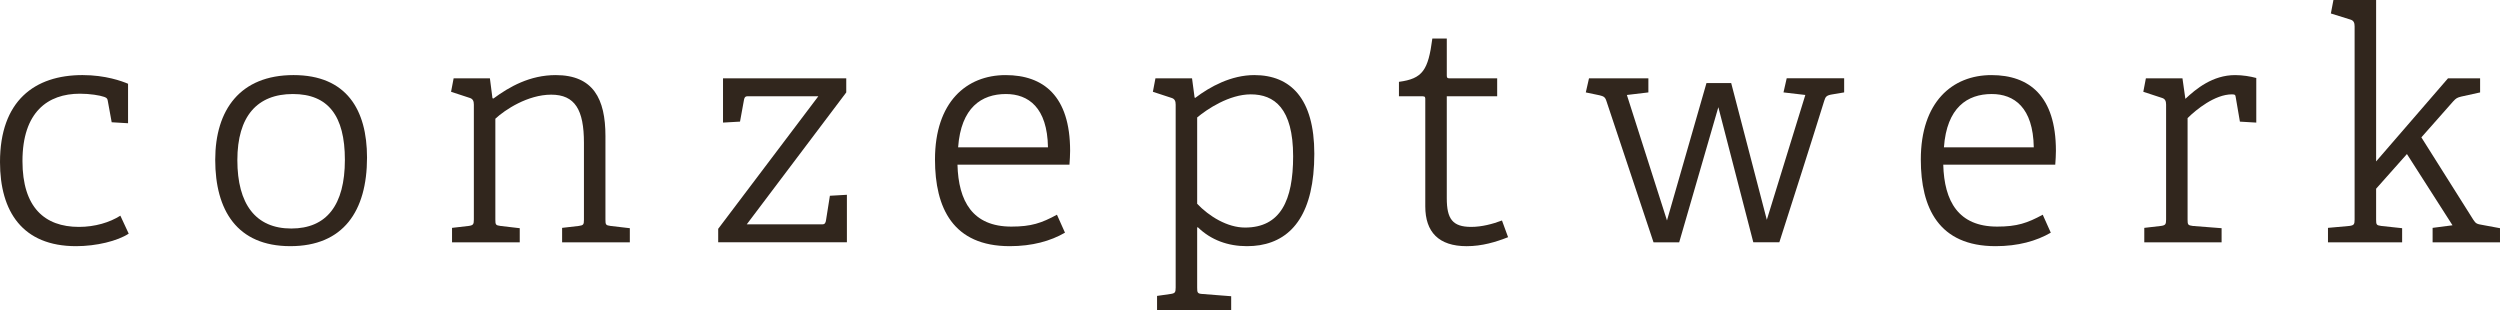 <?xml version="1.0" encoding="utf-8"?>
<!-- Generator: Adobe Illustrator 16.0.0, SVG Export Plug-In . SVG Version: 6.00 Build 0)  -->
<svg version="1.2" baseProfile="tiny" id="Ebene_1" xmlns="http://www.w3.org/2000/svg" xmlns:xlink="http://www.w3.org/1999/xlink"
	 x="0px" y="0px" width="225.476px" height="27.991px" viewBox="0 0 225.476 27.991" xml:space="preserve">
<g>
	<path fill="#31261D" d="M11.608,21.073c-1.014,0.666-2.924,1.129-4.748,1.129c-4.834,0-6.86-3.127-6.86-7.585
		c0-5.529,3.126-7.845,7.438-7.845c2.085,0,3.561,0.55,4.111,0.782v3.561l-1.476-0.088l-0.348-1.91
		C9.697,8.943,9.668,8.828,9.408,8.741c-0.406-0.146-1.303-0.29-2.201-0.29c-2.895,0-5.181,1.65-5.181,6.079
		c0,4.168,1.997,5.934,5.094,5.934c1.447,0,2.78-0.404,3.735-1.012L11.608,21.073z"/>
	<path fill="#31261D" d="M19.411,14.414c0-4.516,2.258-7.642,7.062-7.642c4.777,0,6.629,3.126,6.629,7.439
		c0,4.834-2.143,7.99-6.918,7.99C21.378,22.202,19.411,18.96,19.411,14.414z M31.105,14.414c0-3.965-1.506-5.934-4.69-5.934
		c-3.213,0-5.008,1.997-5.008,5.963s1.65,6.167,4.863,6.167C29.455,20.61,31.105,18.497,31.105,14.414z"/>
	<path fill="#31261D" d="M50.697,21.854v-1.303l1.506-0.174c0.405-0.059,0.463-0.115,0.463-0.551v-6.946
		c0-2.982-0.811-4.342-2.952-4.342c-2.113,0-4.169,1.359-5.038,2.17V19.8c0,0.463,0.029,0.52,0.463,0.578l1.737,0.203v1.273h-6.107
		v-1.303l1.505-0.174c0.405-0.059,0.463-0.145,0.463-0.578V9.436c0-0.318-0.087-0.521-0.376-0.607l-1.679-0.551l0.231-1.215h3.271
		l0.231,1.795l0.087,0.028c1.447-1.071,3.3-2.113,5.617-2.113c3.387,0,4.486,2.142,4.486,5.5V19.8c0,0.463,0.029,0.52,0.463,0.578
		l1.737,0.203v1.273H50.697z"/>
	<path fill="#31261D" d="M64.774,21.854v-1.217l9.031-11.954h-6.396c-0.231,0-0.289,0.174-0.318,0.376l-0.348,1.91l-1.534,0.087
		V7.062h11.115v1.273l-8.973,11.897h6.831c0.231,0,0.289-0.174,0.318-0.377l0.348-2.199l1.534-0.088v4.285H64.774z"/>
	<path fill="#31261D" d="M96.051,20.985c-1.303,0.754-2.952,1.217-4.979,1.217c-5.123,0-6.745-3.445-6.745-7.817
		c0-5.181,2.837-7.612,6.369-7.612c3.415,0,5.818,1.882,5.818,6.831c0,0.406-0.029,0.811-0.059,1.245H86.355
		c0.087,3.301,1.36,5.588,4.862,5.588c1.795,0,2.722-0.318,4.11-1.072L96.051,20.985z M94.517,13.285
		c-0.058-3.589-1.766-4.805-3.792-4.805c-2.199,0-4.052,1.216-4.312,4.805H94.517z"/>
	<path fill="#31261D" d="M104.355,27.991v-1.303l1.216-0.174c0.405-0.059,0.463-0.145,0.463-0.578V9.436
		c0-0.318-0.087-0.521-0.376-0.607l-1.679-0.551l0.231-1.215h3.3l0.231,1.736l0.058,0.029c1.332-1.014,3.242-2.056,5.326-2.056
		c3.272,0,5.413,2.113,5.413,7.092c0,5.299-1.939,7.758-4.92,8.25c-0.376,0.059-0.752,0.088-1.158,0.088
		c-1.708,0-3.242-0.551-4.429-1.709l-0.059,0.029v5.414c0,0.463,0.029,0.549,0.463,0.578l2.605,0.203v1.273H104.355z M107.974,18.38
		c1.071,1.129,2.721,2.143,4.313,2.143c3.212,0,4.341-2.461,4.341-6.427c0-4.342-1.707-5.586-3.821-5.586
		c-1.939,0-3.937,1.331-4.834,2.084V18.38z"/>
	<path fill="#31261D" d="M136.015,21.392c-1.1,0.434-2.346,0.811-3.734,0.811c-2.52,0-3.734-1.273-3.734-3.59v-9.64
		c0-0.174,0-0.289-0.232-0.289h-2.143V7.381c2.143-0.289,2.635-1.043,3.012-3.908h1.303v3.3c0,0.174,0,0.29,0.23,0.29h4.314v1.621
		h-4.545v9.204c0,1.854,0.52,2.576,2.199,2.576c0.955,0,1.939-0.26,2.779-0.578L136.015,21.392z"/>
	<path fill="#31261D" d="M158.132,21.854l-3.154-12.187l-3.531,12.187h-2.316l-4.256-12.767c-0.115-0.347-0.26-0.404-0.607-0.492
		l-1.244-0.26l0.289-1.273h5.355v1.273l-1.939,0.231l3.617,11.318l3.561-12.39h2.23l3.213,12.331l3.473-11.26l-1.969-0.231
		l0.289-1.273h5.182v1.273l-1.041,0.174c-0.551,0.086-0.637,0.202-0.754,0.578c-1.33,4.285-2.691,8.511-4.051,12.767H158.132z"/>
	<path fill="#31261D" d="M184.962,20.985c-1.303,0.754-2.953,1.217-4.979,1.217c-5.123,0-6.744-3.445-6.744-7.817
		c0-5.181,2.836-7.612,6.367-7.612c3.416,0,5.818,1.882,5.818,6.831c0,0.406-0.029,0.811-0.059,1.245h-10.102
		c0.088,3.301,1.361,5.588,4.863,5.588c1.795,0,2.721-0.318,4.109-1.072L184.962,20.985z M183.427,13.285
		c-0.057-3.589-1.766-4.805-3.791-4.805c-2.199,0-4.053,1.216-4.312,4.805H183.427z"/>
	<path fill="#31261D" d="M193.394,21.854v-1.303l1.504-0.174c0.406-0.059,0.463-0.145,0.463-0.578V9.436
		c0-0.318-0.086-0.521-0.375-0.607l-1.68-0.551l0.232-1.215h3.299l0.262,1.852c0.955-0.896,2.459-2.142,4.486-2.142
		c0.666,0,1.389,0.116,1.91,0.261v4.023l-1.477-0.087l-0.377-2.2c-0.027-0.202-0.057-0.26-0.346-0.26
		c-1.535,0-3.242,1.389-3.996,2.142V19.8c0,0.463,0.029,0.52,0.463,0.578l2.605,0.203v1.273H193.394z"/>
	<path fill="#31261D" d="M219.398,21.854v-1.303l1.795-0.232l-4.111-6.426l-2.779,3.127V19.8c0,0.463,0.029,0.52,0.463,0.578
		l1.883,0.203v1.273h-6.688v-1.303l1.939-0.174c0.406-0.059,0.463-0.145,0.463-0.578V2.373c0-0.318-0.086-0.521-0.375-0.607
		l-1.766-0.551L210.453,0h3.85v14.559l6.484-7.496h2.895v1.273l-1.707,0.376c-0.348,0.087-0.463,0.146-0.725,0.435l-2.865,3.242
		l4.689,7.438c0.23,0.348,0.318,0.377,0.84,0.465l1.562,0.289v1.273H219.398z"/>
</g>
</svg>
